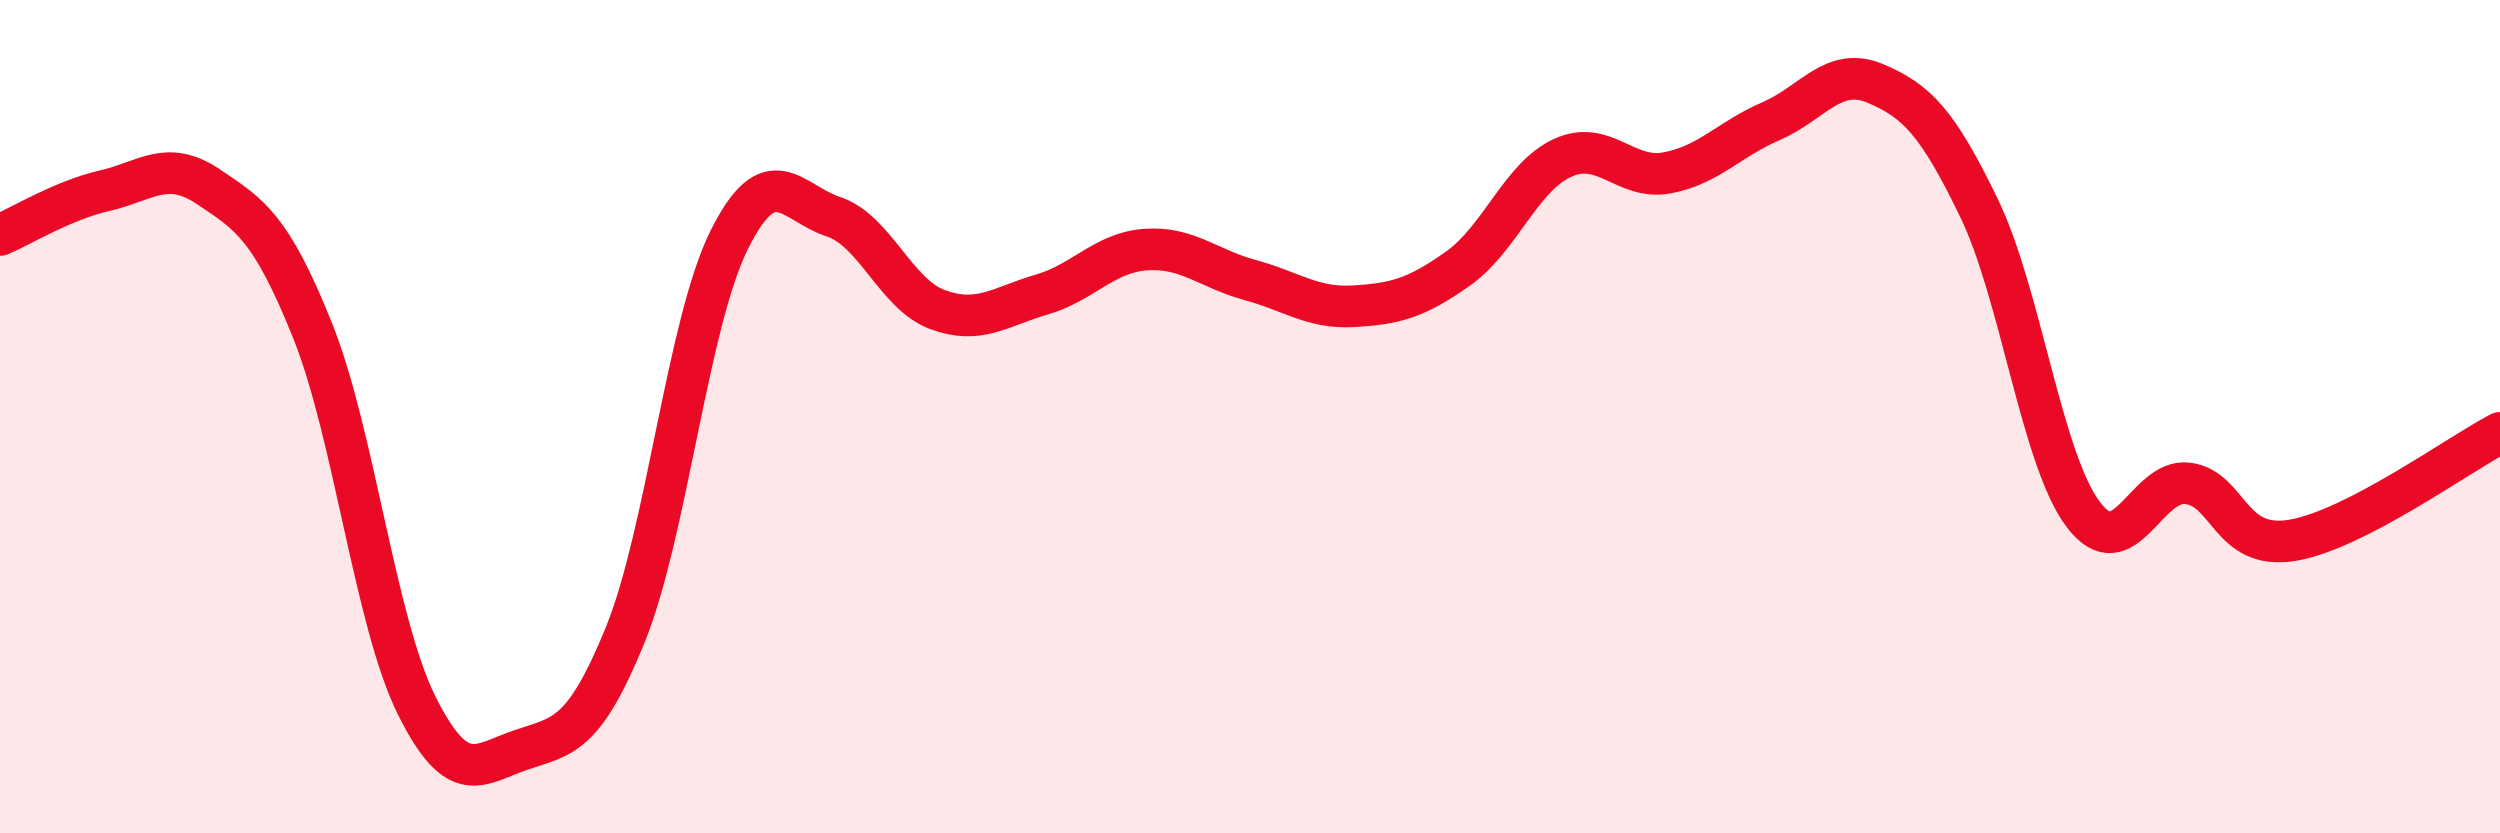 
    <svg width="60" height="20" viewBox="0 0 60 20" xmlns="http://www.w3.org/2000/svg">
      <path
        d="M 0,5.64 C 0.5,5.43 1.5,4.81 2.5,4.58 C 3.5,4.35 4,3.81 5,4.48 C 6,5.15 6.5,5.44 7.5,7.93 C 8.5,10.42 9,14.92 10,16.93 C 11,18.94 11.5,18.34 12.5,18 C 13.5,17.66 14,17.7 15,15.25 C 16,12.8 16.5,7.77 17.5,5.76 C 18.5,3.75 19,4.87 20,5.2 C 21,5.53 21.5,7.06 22.5,7.43 C 23.5,7.8 24,7.36 25,7.07 C 26,6.78 26.5,6.06 27.5,5.99 C 28.5,5.92 29,6.45 30,6.72 C 31,6.99 31.5,7.41 32.5,7.35 C 33.5,7.29 34,7.15 35,6.44 C 36,5.73 36.5,4.25 37.5,3.79 C 38.5,3.33 39,4.33 40,4.15 C 41,3.97 41.5,3.34 42.5,2.91 C 43.5,2.48 44,1.58 45,2 C 46,2.42 46.5,2.93 47.5,5 C 48.5,7.07 49,11.03 50,12.35 C 51,13.67 51.5,11.48 52.5,11.6 C 53.5,11.72 53.5,13.21 55,12.97 C 56.5,12.73 59,10.91 60,10.39L60 20L0 20Z"
        fill="#EB0A25"
        opacity="0.1"
        stroke-linecap="round"
        stroke-linejoin="round"
      />
      <path
        d="M 0,5.64 C 0.5,5.43 1.5,4.81 2.5,4.58 C 3.5,4.35 4,3.81 5,4.48 C 6,5.15 6.5,5.44 7.5,7.93 C 8.5,10.42 9,14.92 10,16.93 C 11,18.94 11.5,18.34 12.5,18 C 13.5,17.66 14,17.7 15,15.25 C 16,12.8 16.5,7.77 17.5,5.76 C 18.5,3.75 19,4.87 20,5.2 C 21,5.53 21.5,7.06 22.5,7.43 C 23.5,7.8 24,7.36 25,7.07 C 26,6.78 26.5,6.06 27.5,5.99 C 28.5,5.92 29,6.45 30,6.72 C 31,6.99 31.5,7.41 32.5,7.35 C 33.5,7.29 34,7.15 35,6.44 C 36,5.73 36.5,4.25 37.5,3.79 C 38.5,3.33 39,4.33 40,4.15 C 41,3.97 41.5,3.34 42.5,2.91 C 43.5,2.48 44,1.58 45,2 C 46,2.42 46.5,2.93 47.5,5 C 48.5,7.07 49,11.03 50,12.35 C 51,13.67 51.5,11.48 52.5,11.6 C 53.5,11.72 53.5,13.21 55,12.97 C 56.5,12.73 59,10.91 60,10.39"
        stroke="#EB0A25"
        stroke-width="1"
        fill="none"
        stroke-linecap="round"
        stroke-linejoin="round"
      />
    </svg>
  